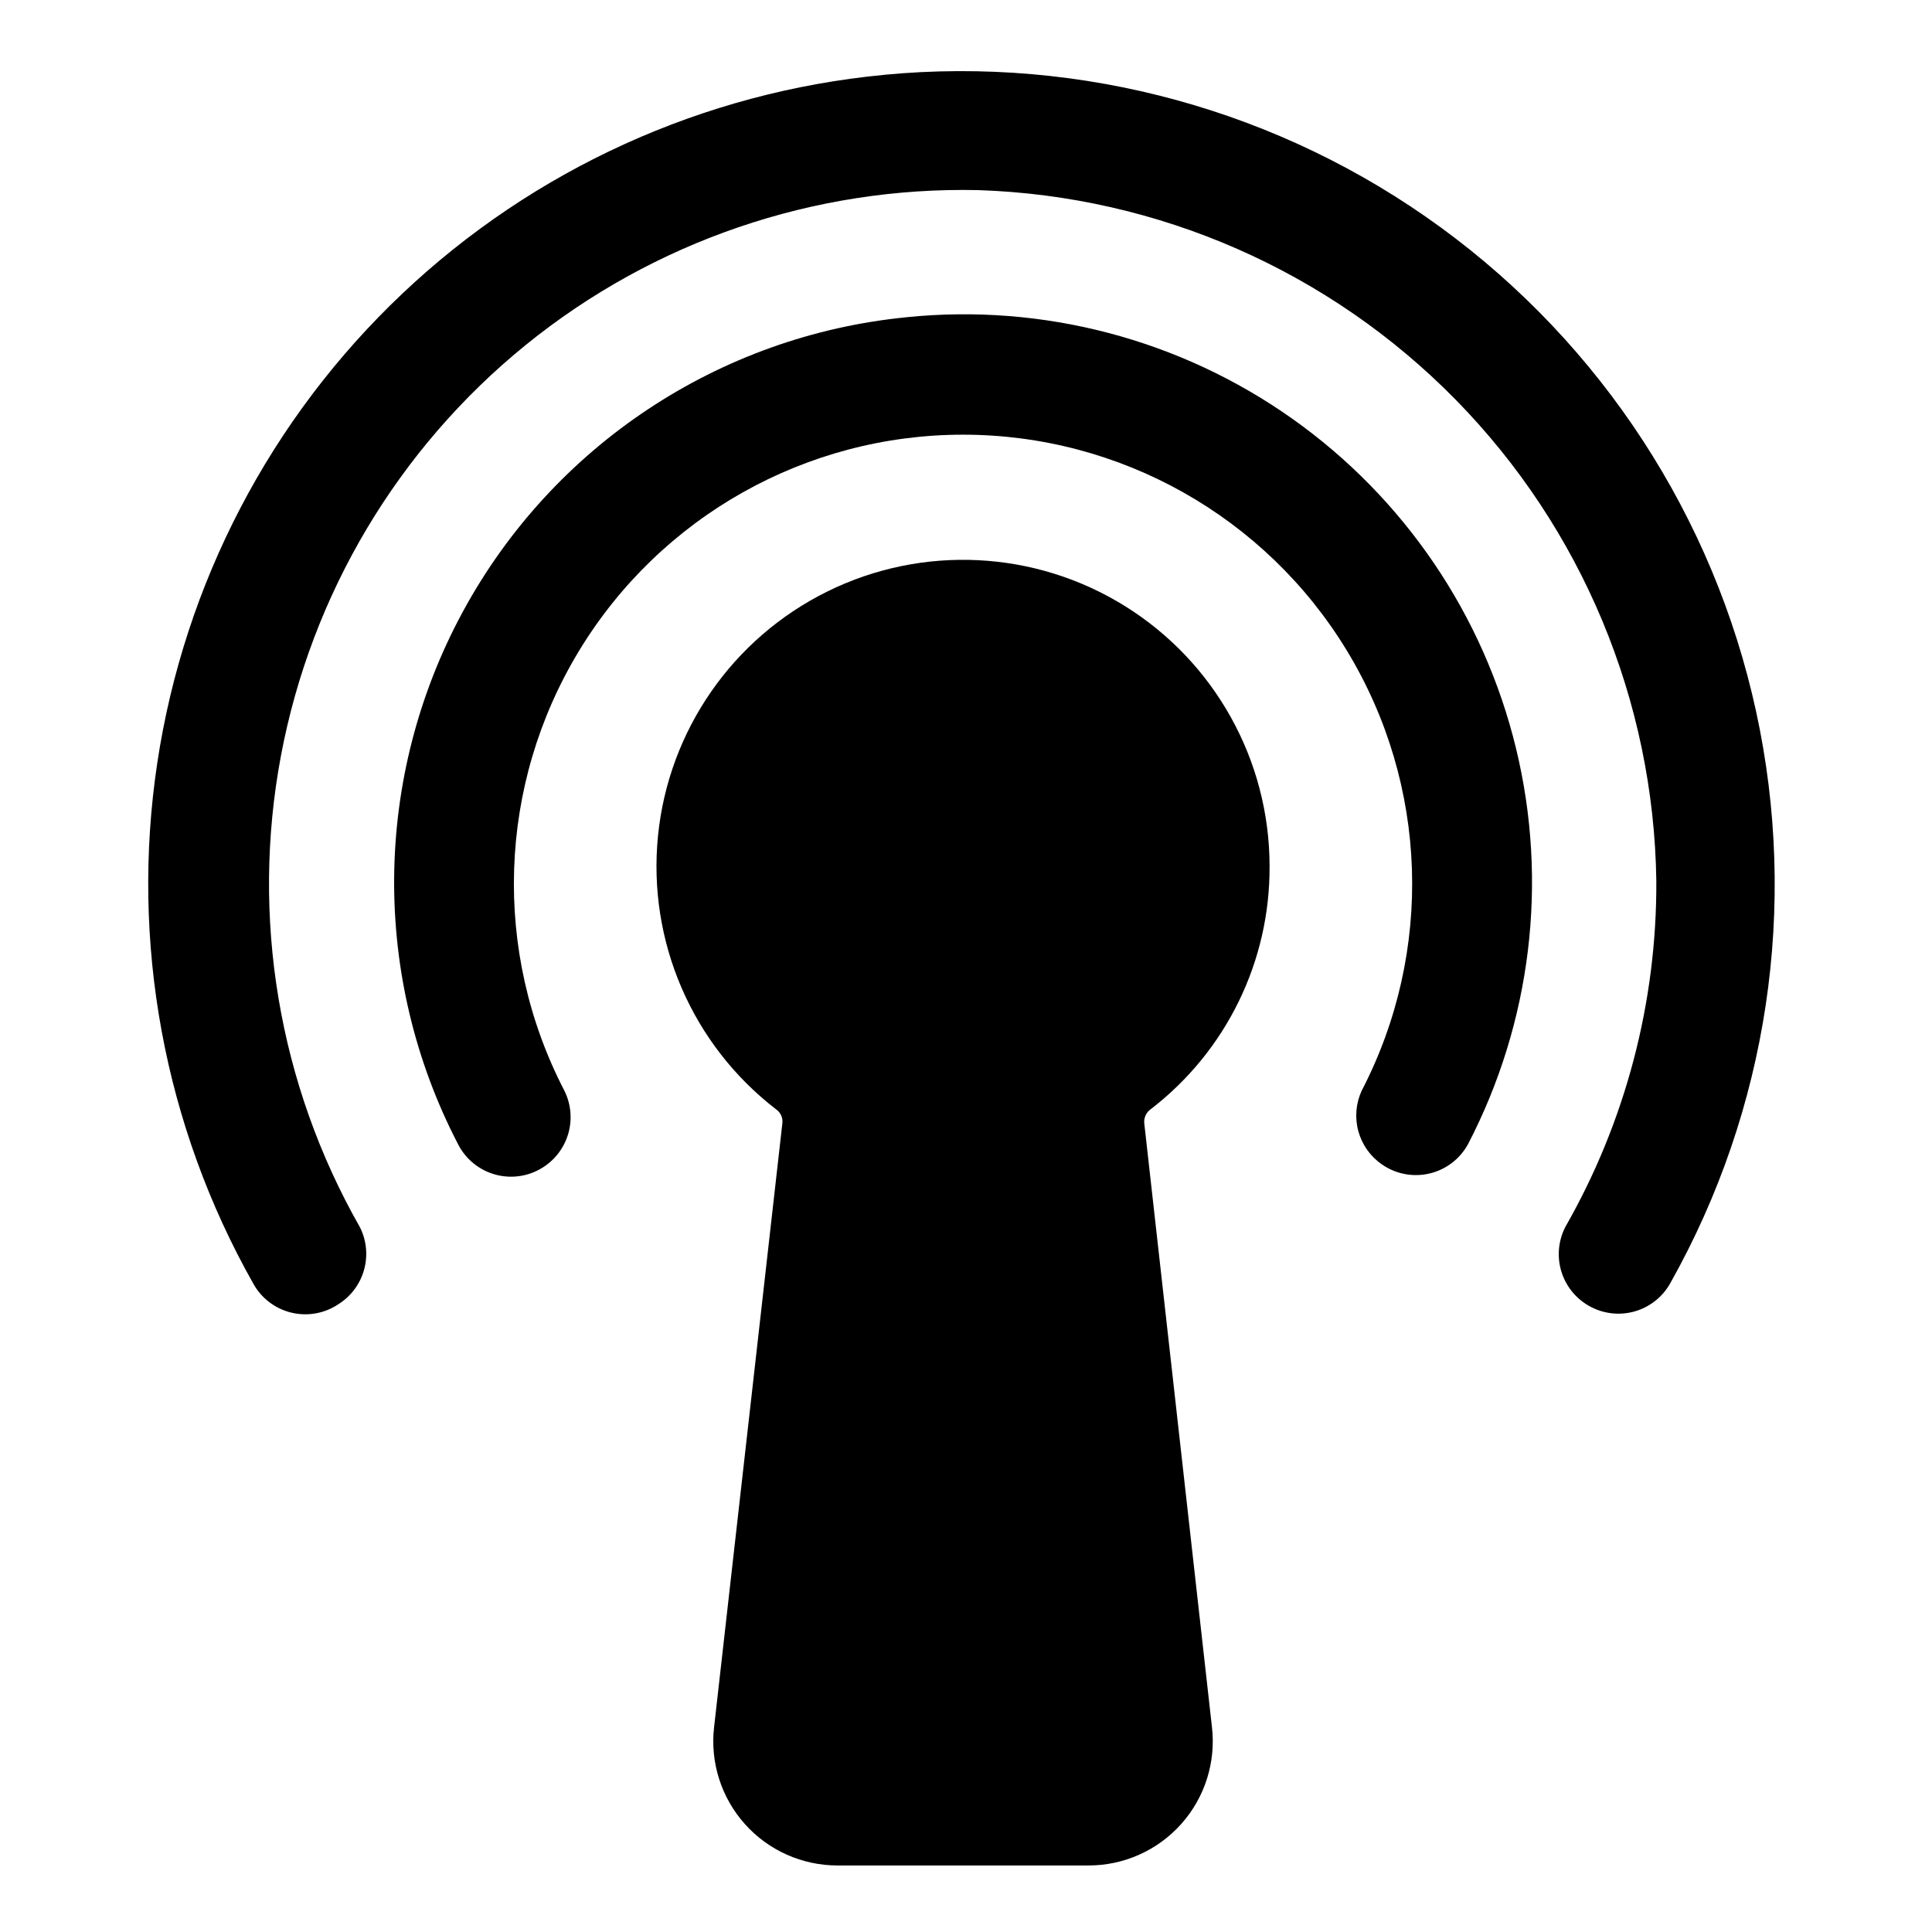 <?xml version="1.0" encoding="UTF-8"?>
<!-- Uploaded to: SVG Repo, www.svgrepo.com, Generator: SVG Repo Mixer Tools -->
<svg fill="#000000" width="800px" height="800px" version="1.1" viewBox="144 144 512 512" xmlns="http://www.w3.org/2000/svg">
 <g>
  <path d="m384.25 228.07c-49.719 4.883-93.777 34.117-117.59 78.031-23.82 43.914-24.297 96.789-1.273 141.12 2.059 4.051 5.766 7.016 10.172 8.133 4.402 1.117 9.074 0.277 12.816-2.309 3.129-2.144 5.379-5.352 6.336-9.023 0.953-3.676 0.547-7.57-1.141-10.969-19.152-36.898-17.664-81.113 3.922-116.64 21.59-35.527 60.148-57.219 101.72-57.219 41.57 0 80.133 21.691 101.72 57.219 21.59 35.527 23.074 79.742 3.926 116.64-1.547 3.363-1.859 7.164-0.879 10.734 0.98 3.57 3.184 6.68 6.231 8.785 3.668 2.562 8.254 3.445 12.609 2.422 4.356-1.02 8.074-3.848 10.219-7.773 16.773-32.273 21.297-69.527 12.727-104.88-8.566-35.348-29.648-66.398-59.336-87.406-29.691-21.008-65.984-30.555-102.17-26.875z"/>
  <path d="m480.45 373.55c-0.016-28.055-14.508-54.117-38.332-68.934-23.824-14.82-53.609-16.297-78.781-3.906-25.172 12.391-42.172 36.891-44.961 64.809s9.02 55.297 31.242 72.426c1.195 0.801 1.859 2.188 1.73 3.621l-18.105 160.12c-1.078 9.332 1.887 18.684 8.141 25.691 6.258 7.008 15.215 11.008 24.609 10.992h66.441-0.004c9.398 0.016 18.352-3.984 24.609-10.992 6.258-7.008 9.219-16.359 8.141-25.691l-17.949-160.12c-0.094-1.426 0.562-2.801 1.73-3.621 19.988-15.359 31.641-39.188 31.488-64.395z"/>
  <path d="m378.27 163.84c-47.84 4.551-92.785 24.969-127.68 58.004-34.895 33.035-57.742 76.793-64.906 124.31-7.16 47.516 1.777 96.066 25.387 137.92 2.121 3.906 5.797 6.731 10.113 7.781 4.32 1.051 8.879 0.227 12.559-2.269 3.289-2.086 5.688-5.316 6.734-9.066 1.047-3.75 0.668-7.758-1.066-11.242-21.582-37.871-29.008-82.176-20.957-125.01 8.051-42.84 31.055-81.422 64.91-108.88 33.859-27.449 76.363-41.984 119.94-41.004 47.742 1.574 93.039 21.473 126.49 55.57s52.484 79.77 53.148 127.53c0.148 32.129-8.16 63.73-24.09 91.629-1.777 3.434-2.231 7.402-1.273 11.148 0.957 3.742 3.262 7.008 6.469 9.164 3.68 2.492 8.238 3.316 12.559 2.269 4.316-1.051 7.992-3.875 10.113-7.781 25.816-45.98 33.879-99.832 22.664-151.36-11.215-51.527-40.93-97.156-83.52-128.25-42.59-31.094-95.102-45.492-147.59-40.477z"/>
 </g>
</svg>